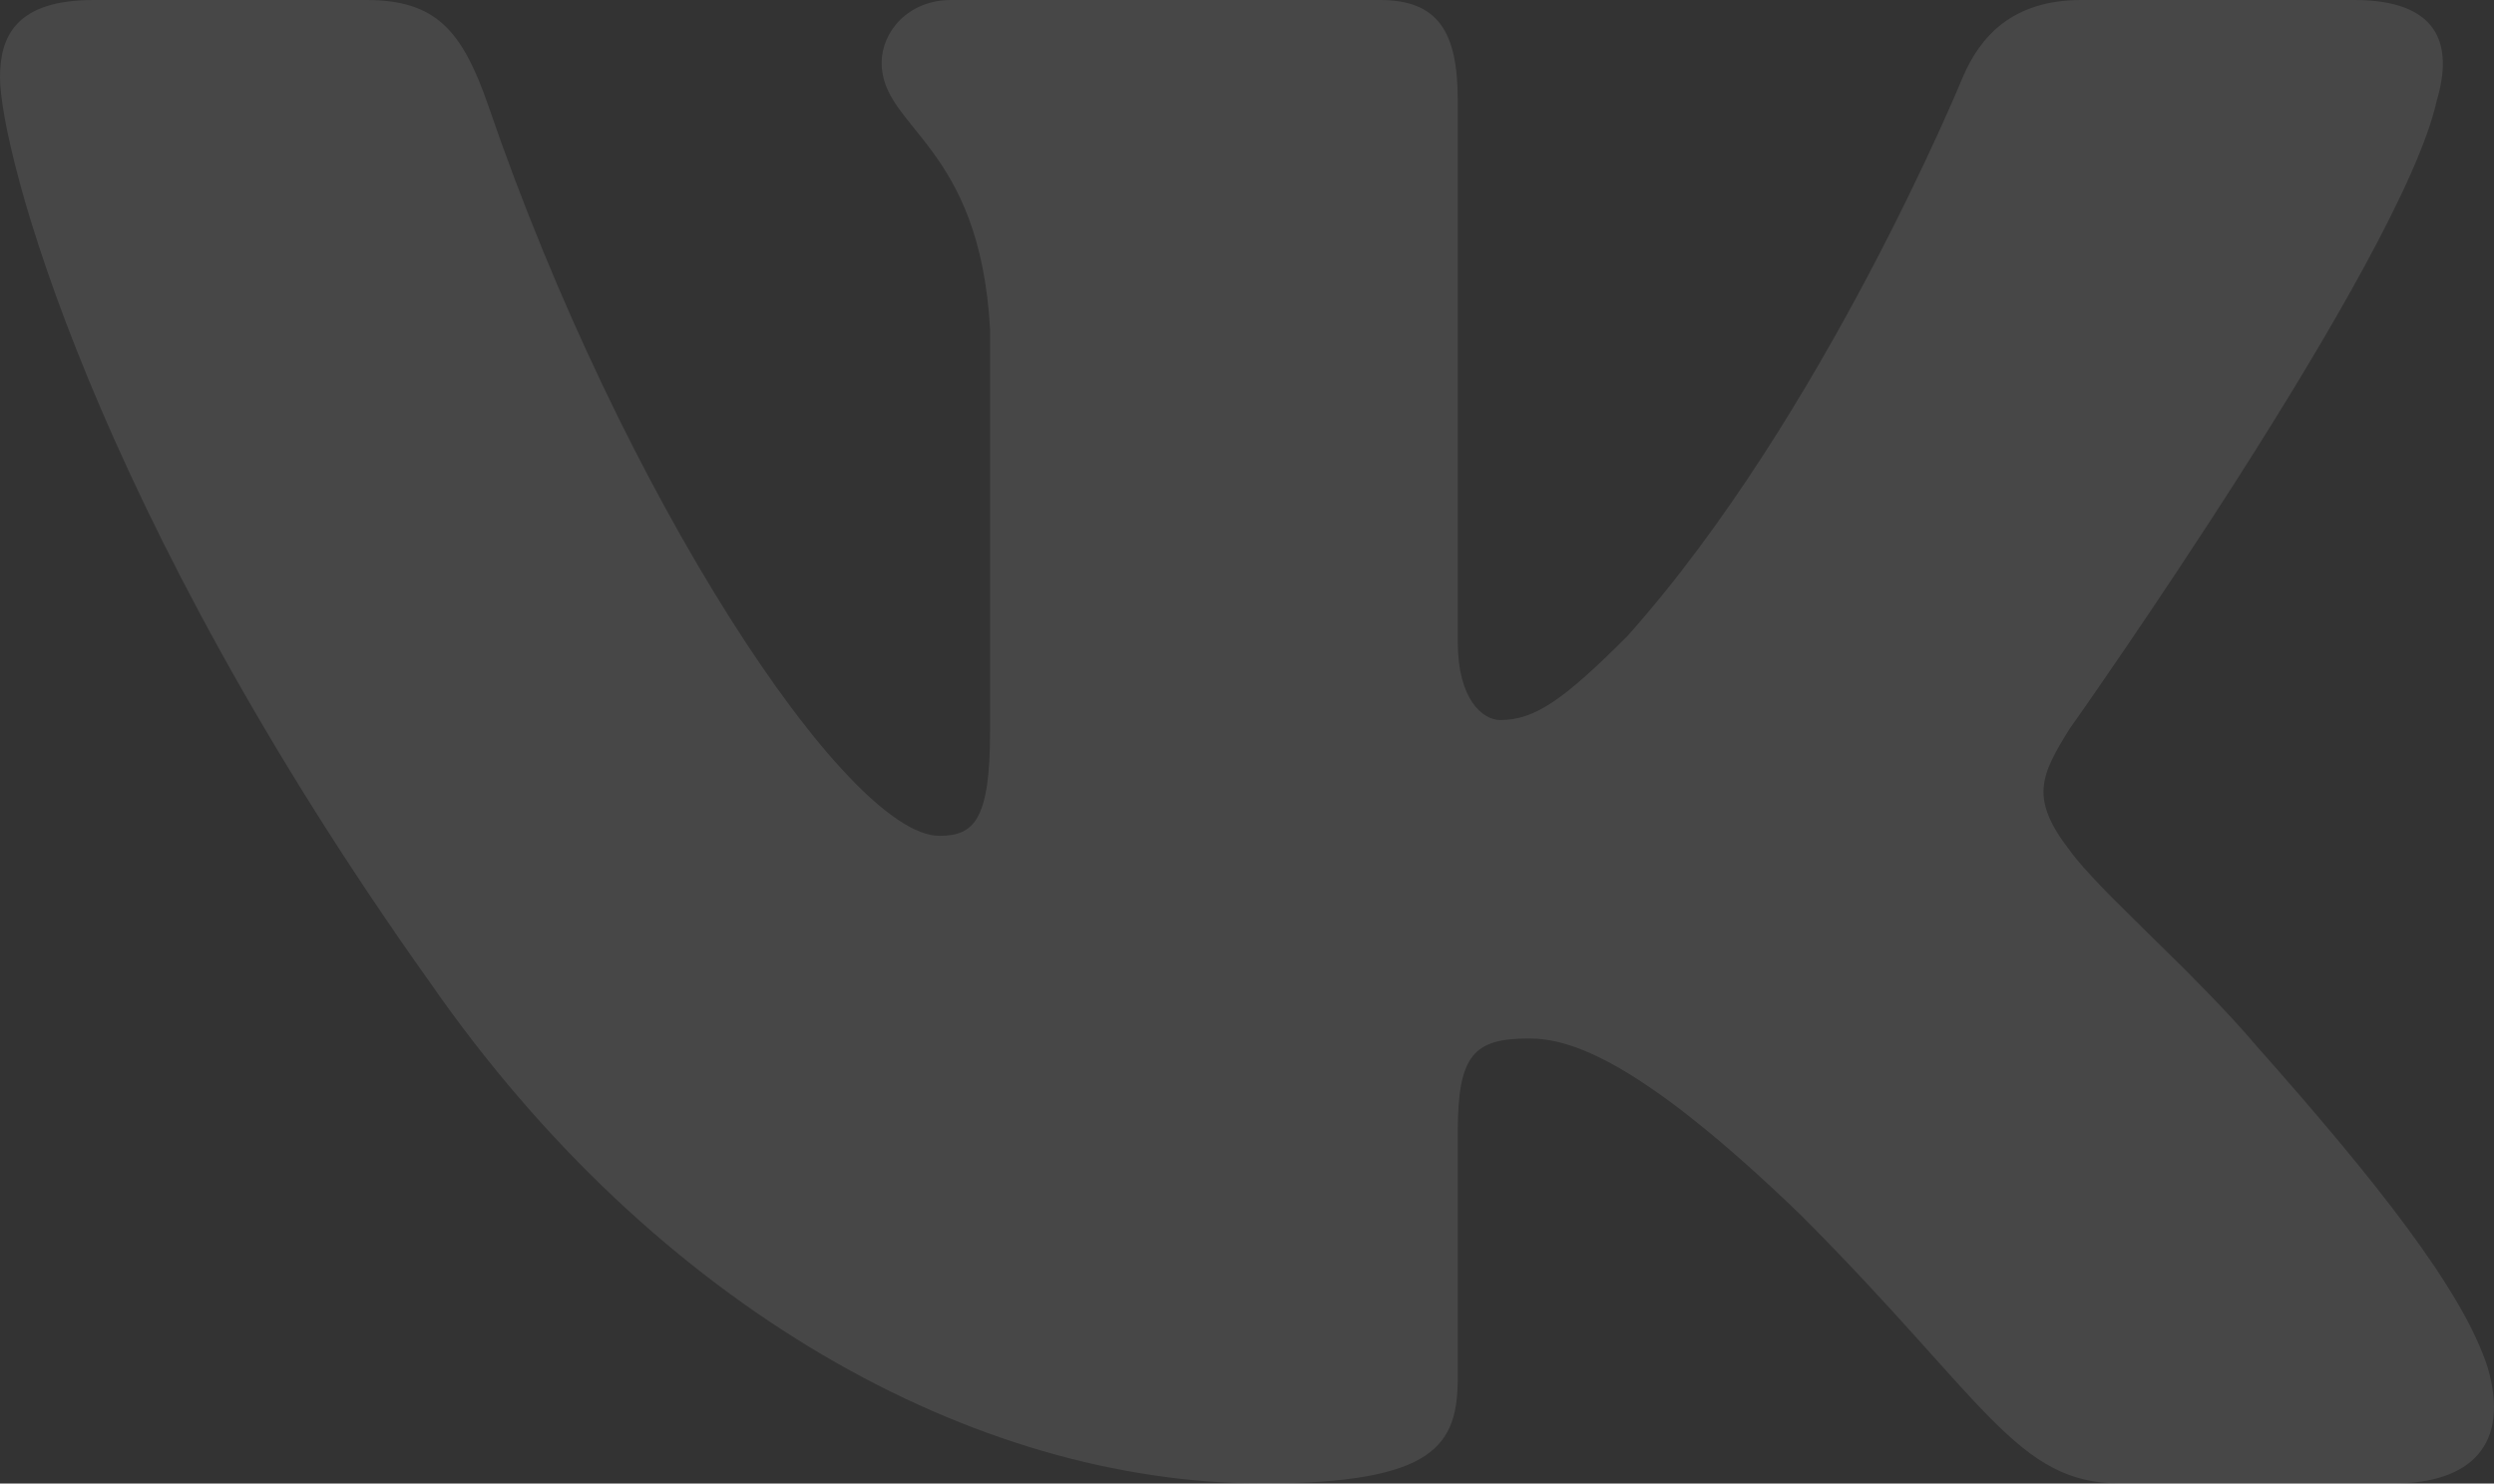 <svg width="200" height="119" viewBox="0 0 200 119" fill="none" xmlns="http://www.w3.org/2000/svg">
<rect x="0" y="0" width="200" height="119" fill="#333333" stroke="none"/>
<path fill-rule="evenodd" clip-rule="evenodd" d="M195.411 8.058C196.802 3.413 195.411 9.94452e-08 188.794 9.60777e-08L166.914 8.49429e-08C161.35 8.21115e-08 158.787 2.948 157.396 6.201C157.396 6.201 146.269 33.372 130.505 51.021C125.406 56.13 123.088 57.754 120.306 57.754C118.915 57.754 116.902 56.13 116.902 51.486L116.902 8.058C116.902 2.483 115.288 5.86703e-08 110.651 5.63105e-08L76.268 3.88129e-08C72.792 3.7044e-08 70.701 2.587 70.701 5.039C70.701 10.323 78.581 11.541 79.394 26.404L79.394 58.686C79.394 65.763 78.118 67.047 75.336 67.047C67.919 67.047 49.877 39.752 39.175 8.523C37.077 2.452 34.974 1.77982e-08 29.382 1.49525e-08L7.502 3.81766e-09C1.25 6.36276e-10 -1.50044e-09 2.948 -3.15546e-09 6.201C-6.11012e-09 12.007 7.419 40.804 34.539 78.891C52.622 104.899 78.093 119 101.274 119C115.183 119 116.902 115.868 116.902 110.474L116.902 90.816C116.902 84.553 118.22 83.303 122.622 83.303C125.87 83.303 131.432 84.928 144.415 97.469C159.25 112.33 161.694 119 170.04 119L191.92 119C198.171 119 201.297 115.868 199.493 109.688C197.521 103.528 190.438 94.594 181.039 84C175.94 77.961 168.289 71.458 165.973 68.207C162.727 64.027 163.654 62.17 165.973 58.456C165.973 58.456 192.629 20.831 195.411 8.058Z" fill="white" fill-opacity="0.1"/>
</svg>
